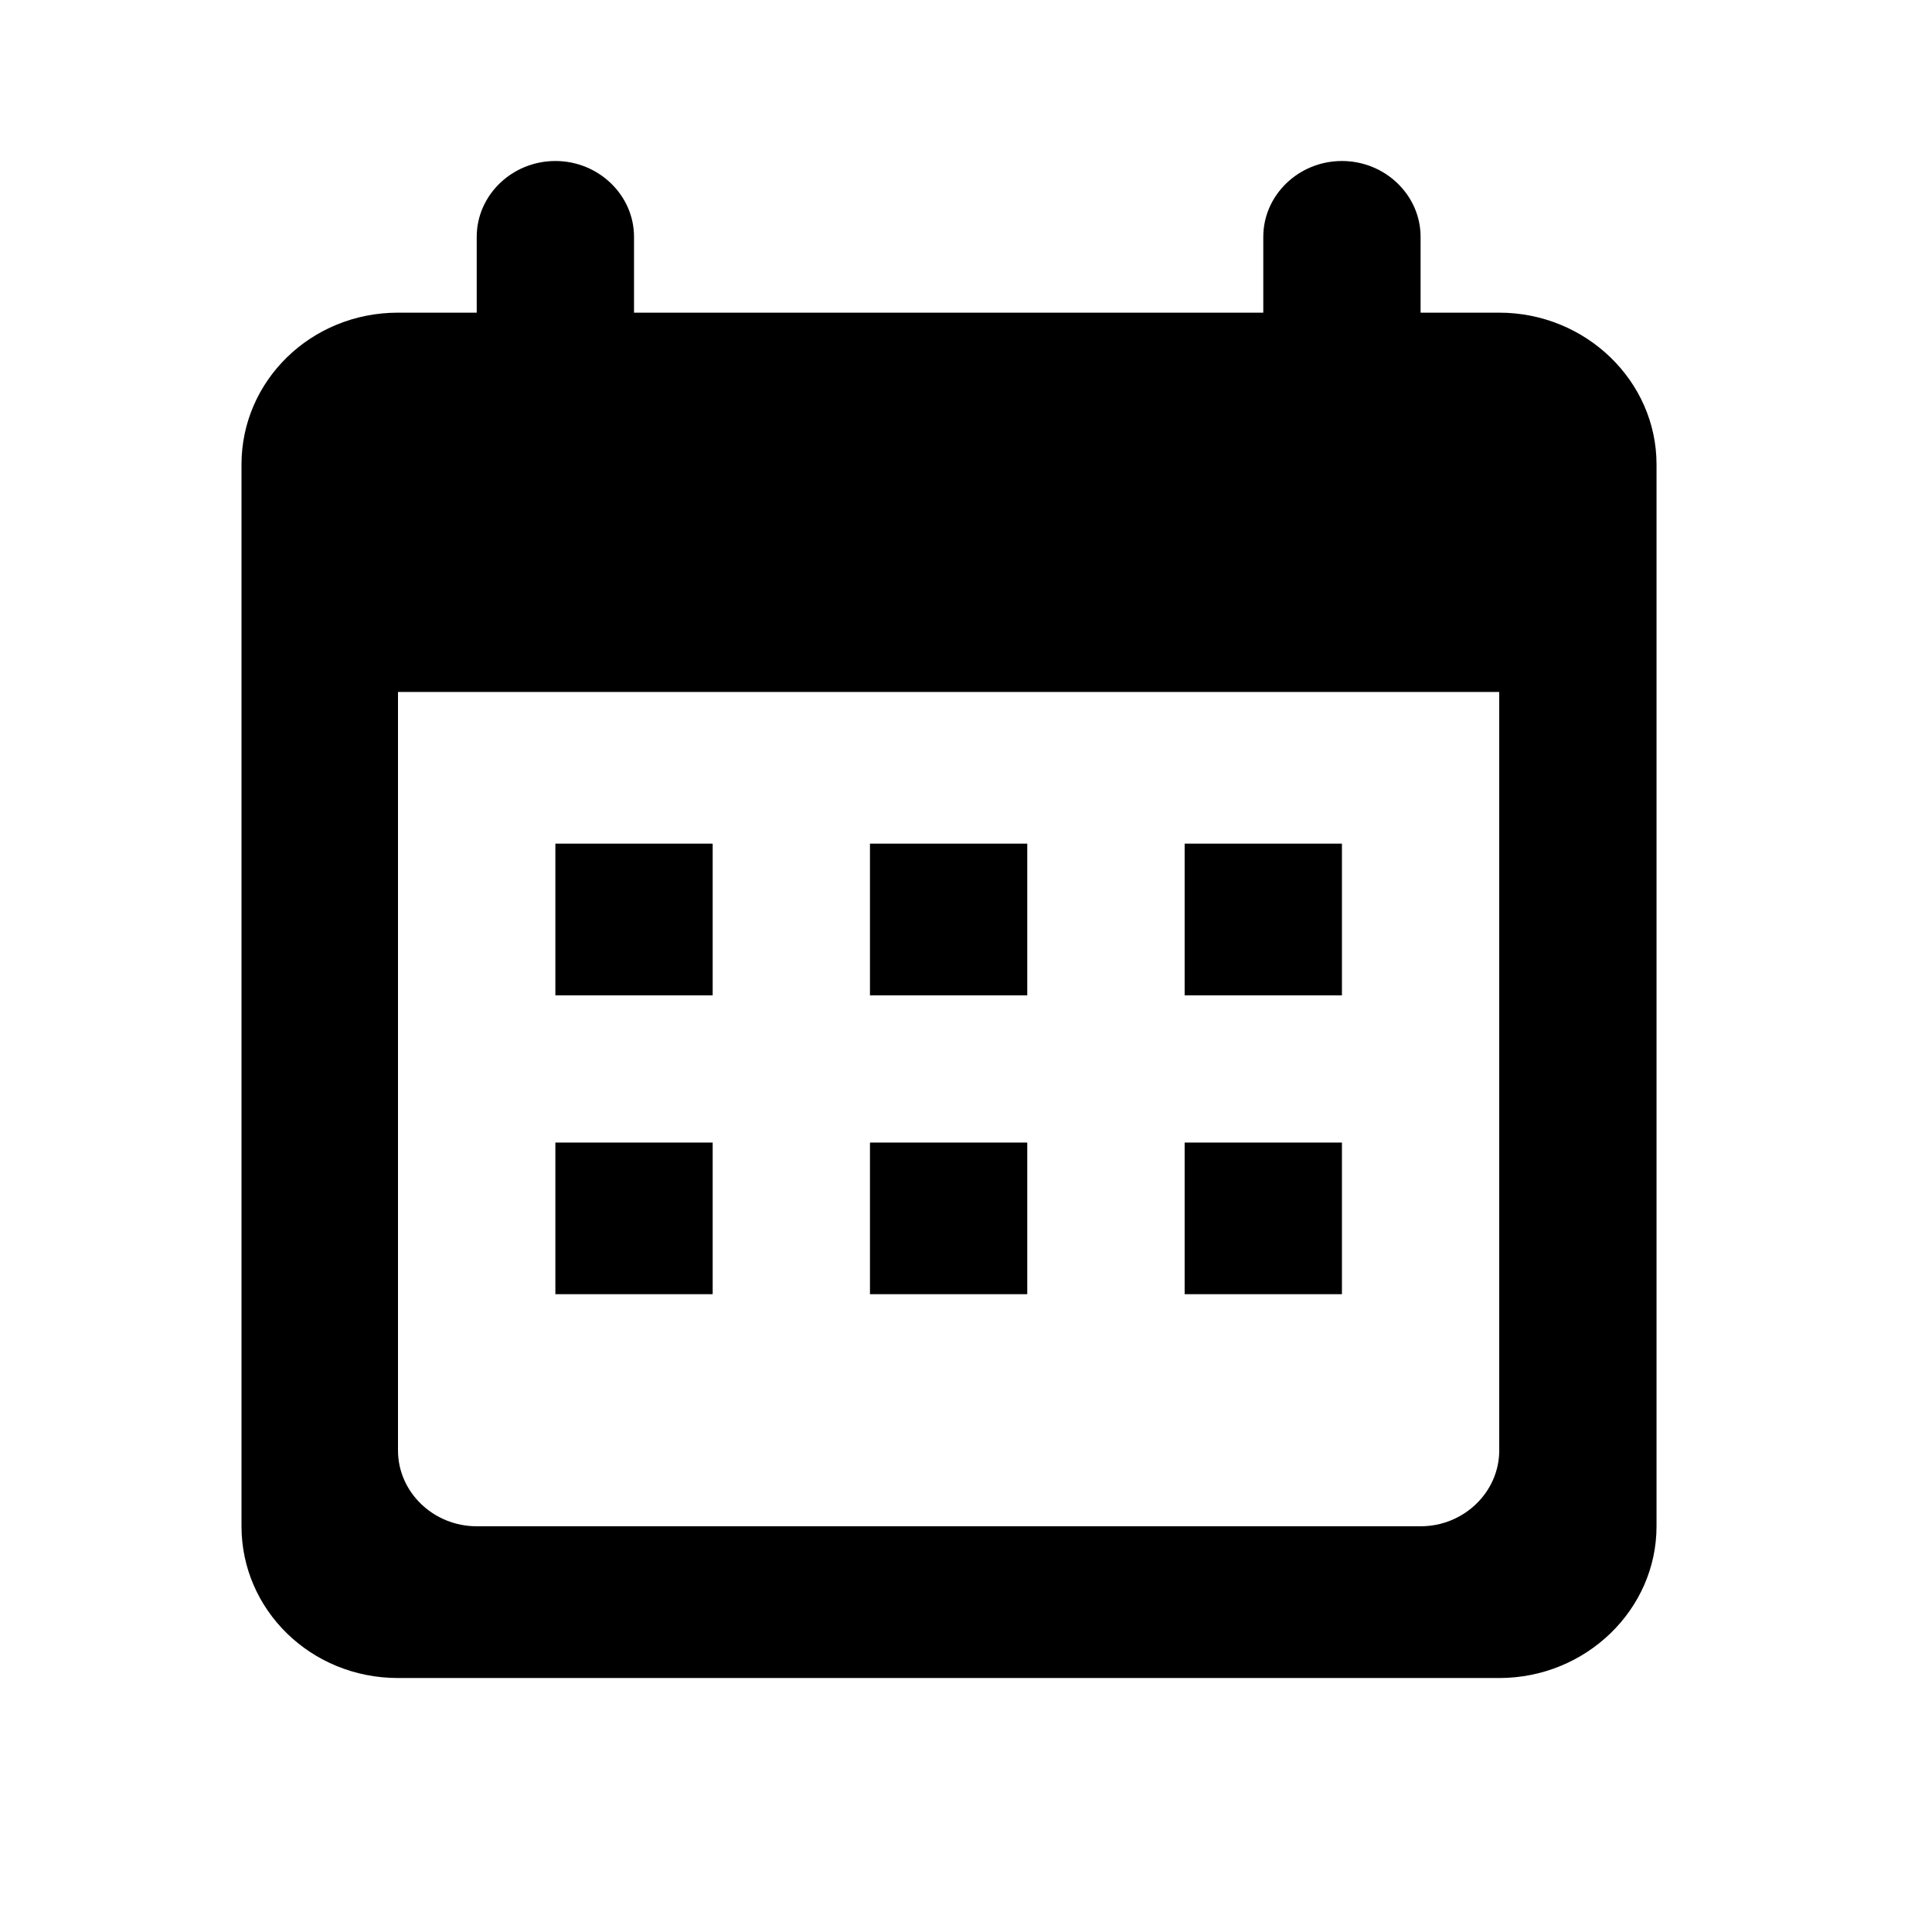 <svg width="24" height="24" viewBox="0 0 24 24" fill="none" xmlns="http://www.w3.org/2000/svg">
<path fill-rule="evenodd" clip-rule="evenodd" d="M17.647 3.884H18.624C19.699 3.884 20.578 4.733 20.578 5.769V18.96C20.578 19.997 19.699 20.845 18.624 20.845H4.944C3.86 20.845 3 19.997 3 18.96V5.769C3 4.733 3.86 3.884 4.944 3.884H5.922V2.942C5.922 2.424 6.361 2 6.899 2C7.436 2 7.876 2.424 7.876 2.942V3.884H15.693V2.942C15.693 2.424 16.132 2 16.67 2C17.207 2 17.647 2.424 17.647 2.942V3.884ZM17.647 18.96C18.184 18.96 18.624 18.536 18.624 18.018V8.596H4.944V18.018C4.944 18.536 5.384 18.96 5.922 18.96H17.647ZM8.853 12.365V10.48H6.899V12.365H8.853ZM12.761 10.48H10.807V12.365H12.761V10.48ZM16.67 12.365V10.48H14.716V12.365H16.67ZM6.899 14.193H8.853V16.077H6.899V14.193ZM12.761 14.193H10.807V16.077H12.761V14.193ZM14.716 14.193H16.67V16.077H14.716V14.193Z" fill="black"/>
</svg>
